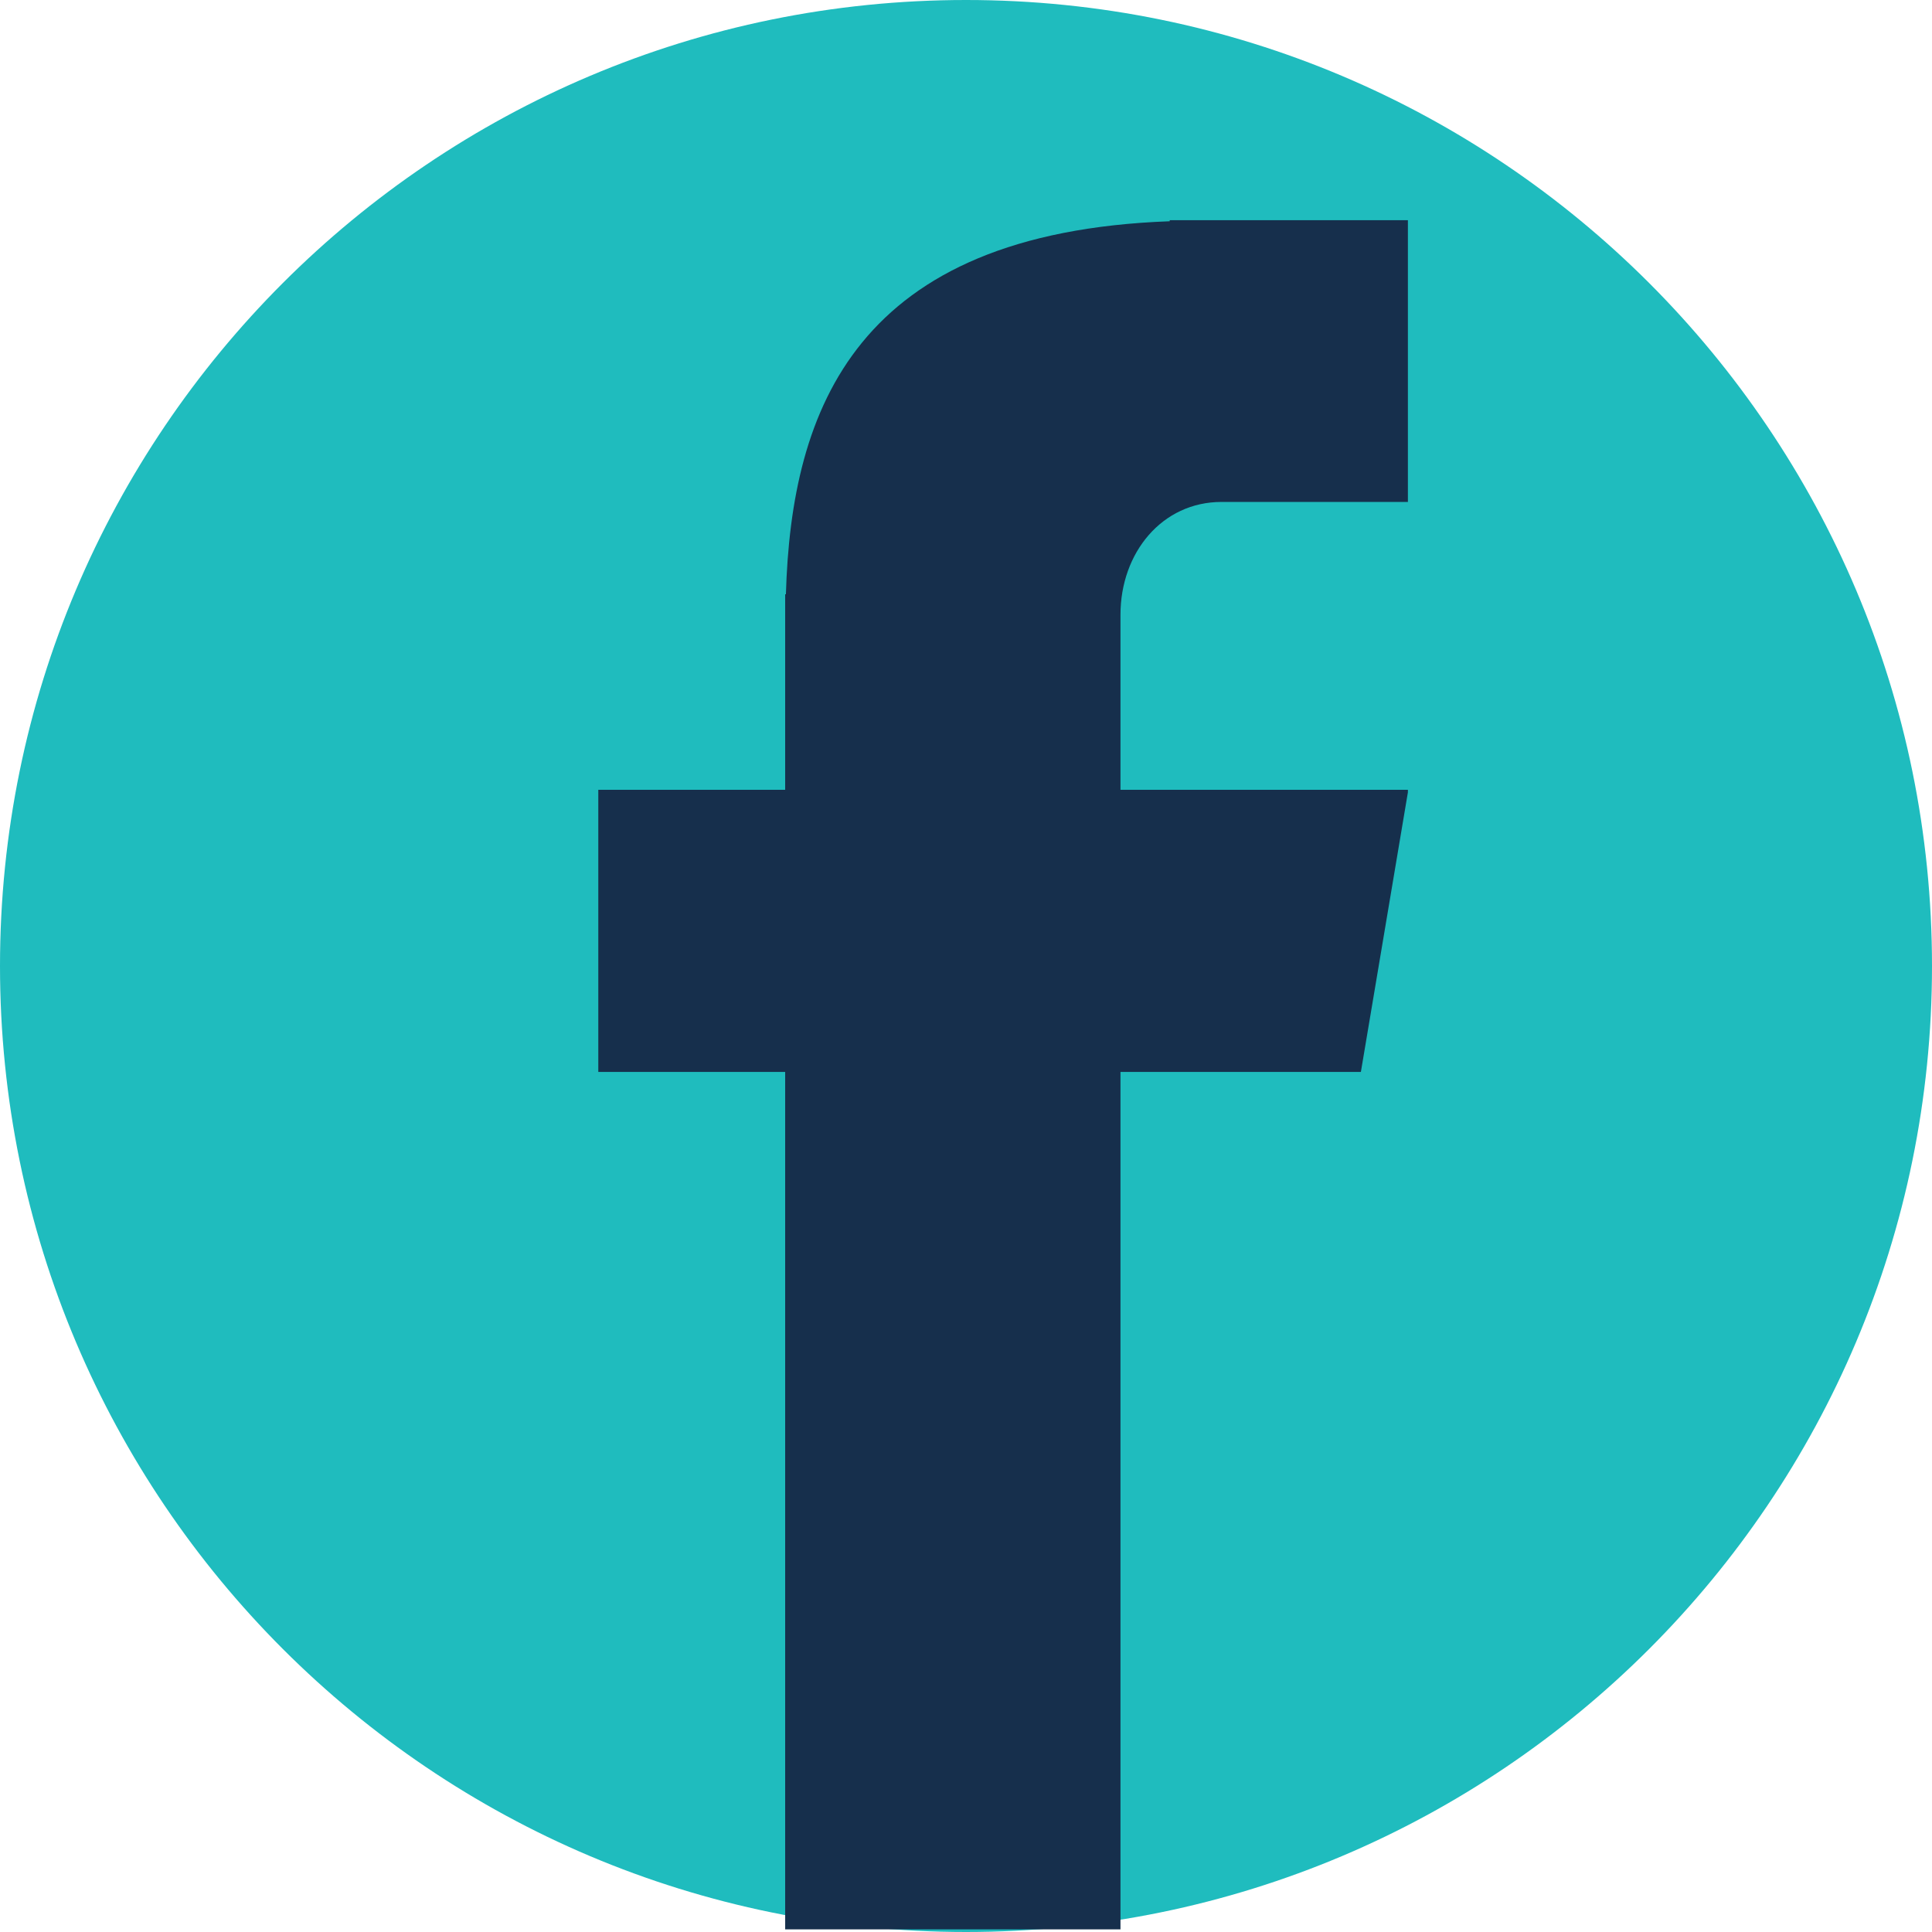<svg xmlns="http://www.w3.org/2000/svg" xmlns:xlink="http://www.w3.org/1999/xlink" width="500" zoomAndPan="magnify" viewBox="0 0 375 375" height="500" preserveAspectRatio="xMidYMid meet" version="1.0"><defs><clipPath id="78dace4b9c"><path d="M 239.203 314.773 L 243.75 314.773 L 243.75 319.316 L 239.203 319.316 Z M 239.203 314.773 " clip-rule="nonzero"/></clipPath><clipPath id="34f42578c4"><path d="M 241.477 314.773 C 240.223 314.773 239.203 315.789 239.203 317.047 C 239.203 318.301 240.223 319.316 241.477 319.316 C 242.734 319.316 243.75 318.301 243.75 317.047 C 243.75 315.789 242.734 314.773 241.477 314.773 Z M 241.477 314.773 " clip-rule="nonzero"/></clipPath><clipPath id="ce6ca16cee"><path d="M 187.5 0 C 83.945 0 0 83.945 0 187.5 C 0 291.055 83.945 375 187.5 375 C 291.055 375 375 291.055 375 187.5 C 375 83.945 291.055 0 187.5 0 Z M 187.5 0 " clip-rule="nonzero"/></clipPath><clipPath id="d538ca9496"><path d="M 116.129 42.227 L 273.273 42.227 L 273.273 375 L 116.129 375 Z M 116.129 42.227 " clip-rule="nonzero"/></clipPath></defs><g clip-path="url(#78dace4b9c)"><g clip-path="url(#34f42578c4)"><path fill="#25e4e4" d="M 239.203 314.773 L 243.75 314.773 L 243.75 319.316 L 239.203 319.316 Z M 239.203 314.773 " fill-opacity="1" fill-rule="nonzero"/></g></g><g clip-path="url(#ce6ca16cee)"><rect x="-37.5" width="450" fill="#1fbcbe" y="-37.5" height="450" fill-opacity="1"/></g><g clip-path="url(#d538ca9496)"><path fill="#162f4c" d="M 237.086 97.426 L 273.355 97.426 L 273.355 42.738 L 227.039 42.738 L 227.039 42.945 C 166.145 45.18 153.59 79.289 152.543 115.352 L 152.402 115.352 L 152.402 153.297 L 116.129 153.297 L 116.129 208.055 L 152.402 208.055 L 152.402 374.488 L 217.484 374.488 L 217.484 208.055 L 264.148 208.055 L 273.355 153.297 L 217.484 153.297 L 217.484 119.328 C 217.484 107.262 225.574 97.426 237.086 97.426 Z M 237.086 97.426 " fill-opacity="1" fill-rule="nonzero"/></g></svg>